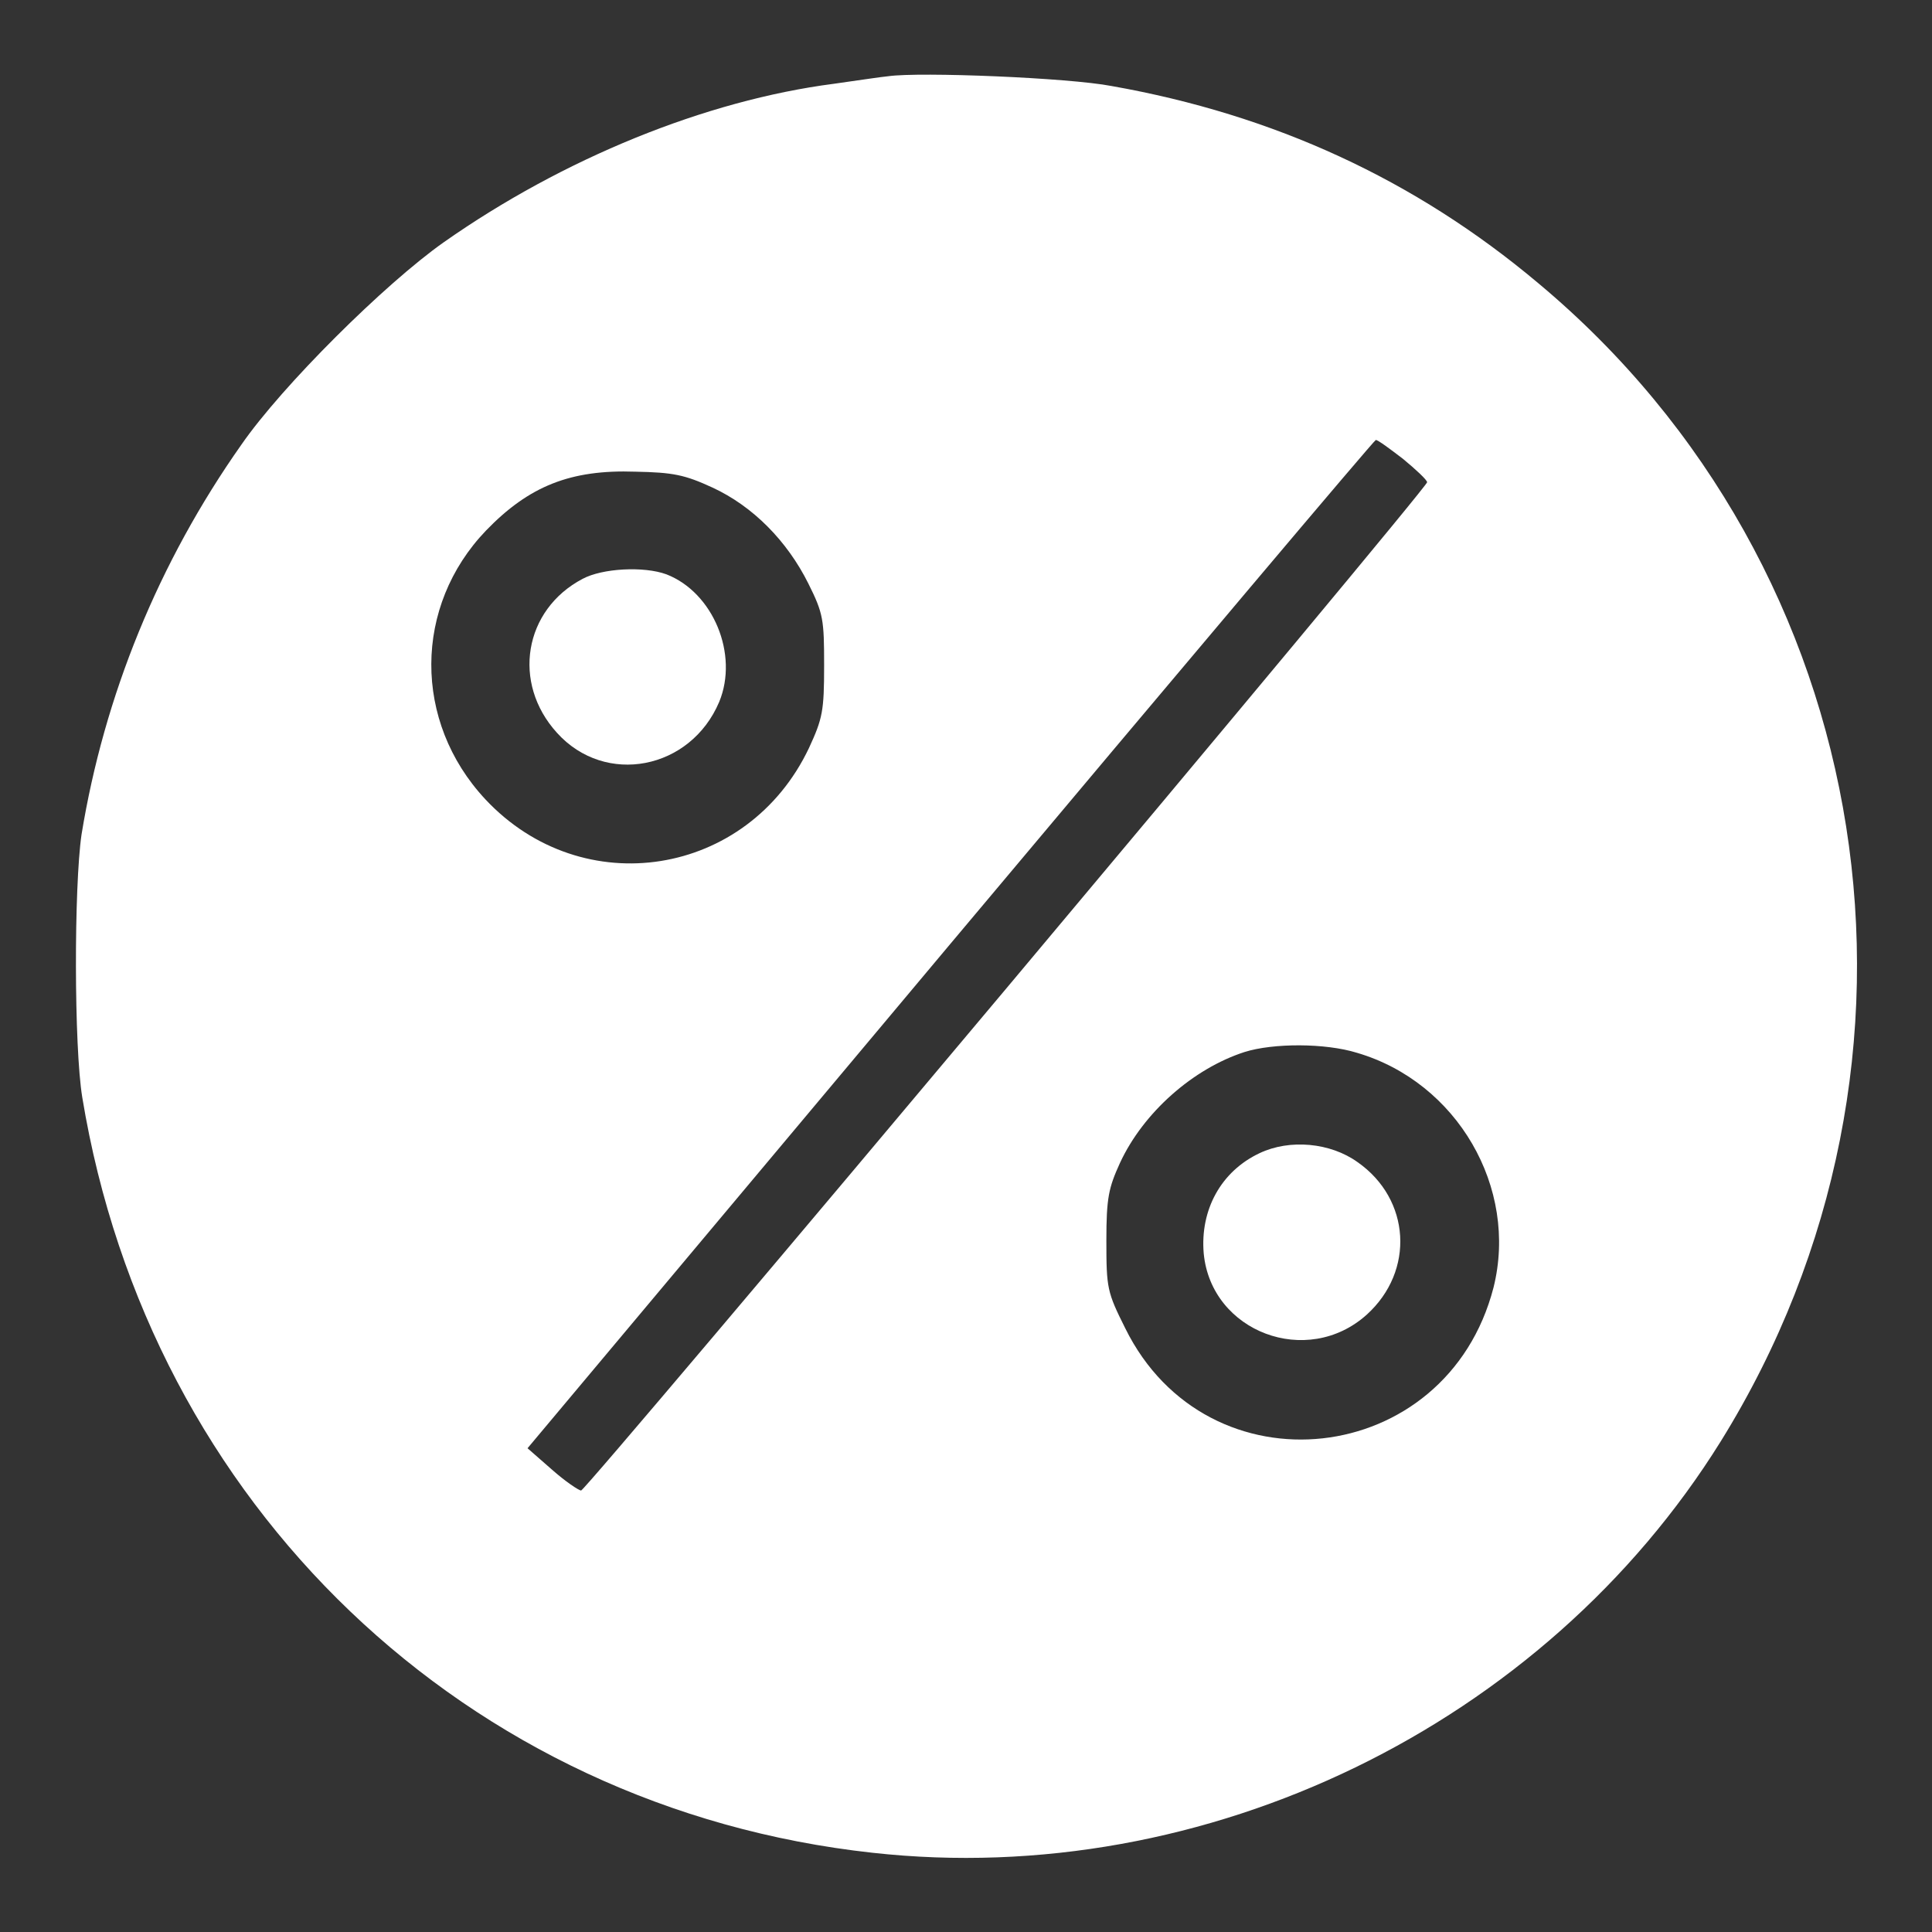 <?xml version="1.0" encoding="utf-8"?>
<!-- Svg Vector Icons : http://www.onlinewebfonts.com/icon -->
<!DOCTYPE svg PUBLIC "-//W3C//DTD SVG 1.1//EN" "http://www.w3.org/Graphics/SVG/1.1/DTD/svg11.dtd">
<svg version="1.1" xmlns="http://www.w3.org/2000/svg" xmlns:xlink="http://www.w3.org/1999/xlink" x="0px" y="0px" viewBox="0 0 256 256" enable-background="new 0 0 256 256" xml:space="preserve">
<rect x="0" y="0" width="256" height="256" fill="#333333" stroke="none"/>
<g><g><g><path fill="#ffffff" d="M117.7,10.1c-1.1,0.1-4.3,0.6-7.2,1c-17,2.2-35.9,9.9-51.7,21c-7.8,5.5-21.4,19-26.8,26.8c-11,15.6-18.2,33.3-21.2,51.7c-1,6.9-1,28.1,0.1,34.8c8.9,54.1,50.9,94.2,104.7,100.1c44.2,4.9,89-16.9,112.4-54.5c31.3-50.4,21.1-115.7-24.2-153.5c-16.3-13.7-35-22.3-56.5-26.1C141.6,10.3,121.9,9.5,117.7,10.1z M185.9,60.8c1.7,1.4,3.2,2.8,3.2,3.1c0.1,0.7-111.4,133.6-112.1,133.6c-0.3,0-2.1-1.2-3.9-2.8l-3.2-2.8l56-66.8c30.8-36.7,56.2-66.8,56.4-66.8C182.6,58.3,184.2,59.5,185.9,60.8z M94.4,64.6c5.4,2.5,9.9,7.1,12.7,12.7c2,4,2.1,4.8,2.1,10.9c0,6-0.2,7-2,10.9c-8.1,17.1-30,20.6-42.9,6.8c-9.6-10.3-9.5-25.6,0.1-35.6c5.7-5.9,11.2-8.1,19.8-7.8C89.2,62.6,90.7,62.9,94.4,64.6z M179.8,139.5c13.3,3.9,21.4,17.9,18.1,31.1c-6.2,24-37.9,27.5-48.8,5.4c-2.4-4.8-2.5-5.3-2.5-11.6c0-5.7,0.3-7,1.8-10.3c3.1-6.7,9.7-12.5,16.5-14.7C168.7,138.2,175.6,138.2,179.8,139.5z"/><path fill="#ffffff" d="M77.2,76.7c-7.8,4.1-9.4,13.8-3.4,20.4c6.4,7.1,17.7,4.9,21.5-4.1c2.6-6.3-0.8-14.5-7-16.9C85.3,75,79.8,75.3,77.2,76.7z"/><path fill="#ffffff" d="M166.9,152.8c-5.1,2.4-7.9,7.5-7.4,13.3c1,10.4,13.7,15.2,21.6,8.1c6.4-5.8,5.8-15.3-1.2-20.2C176.3,151.4,170.9,150.9,166.9,152.8z"/></g></g></g>
</svg>